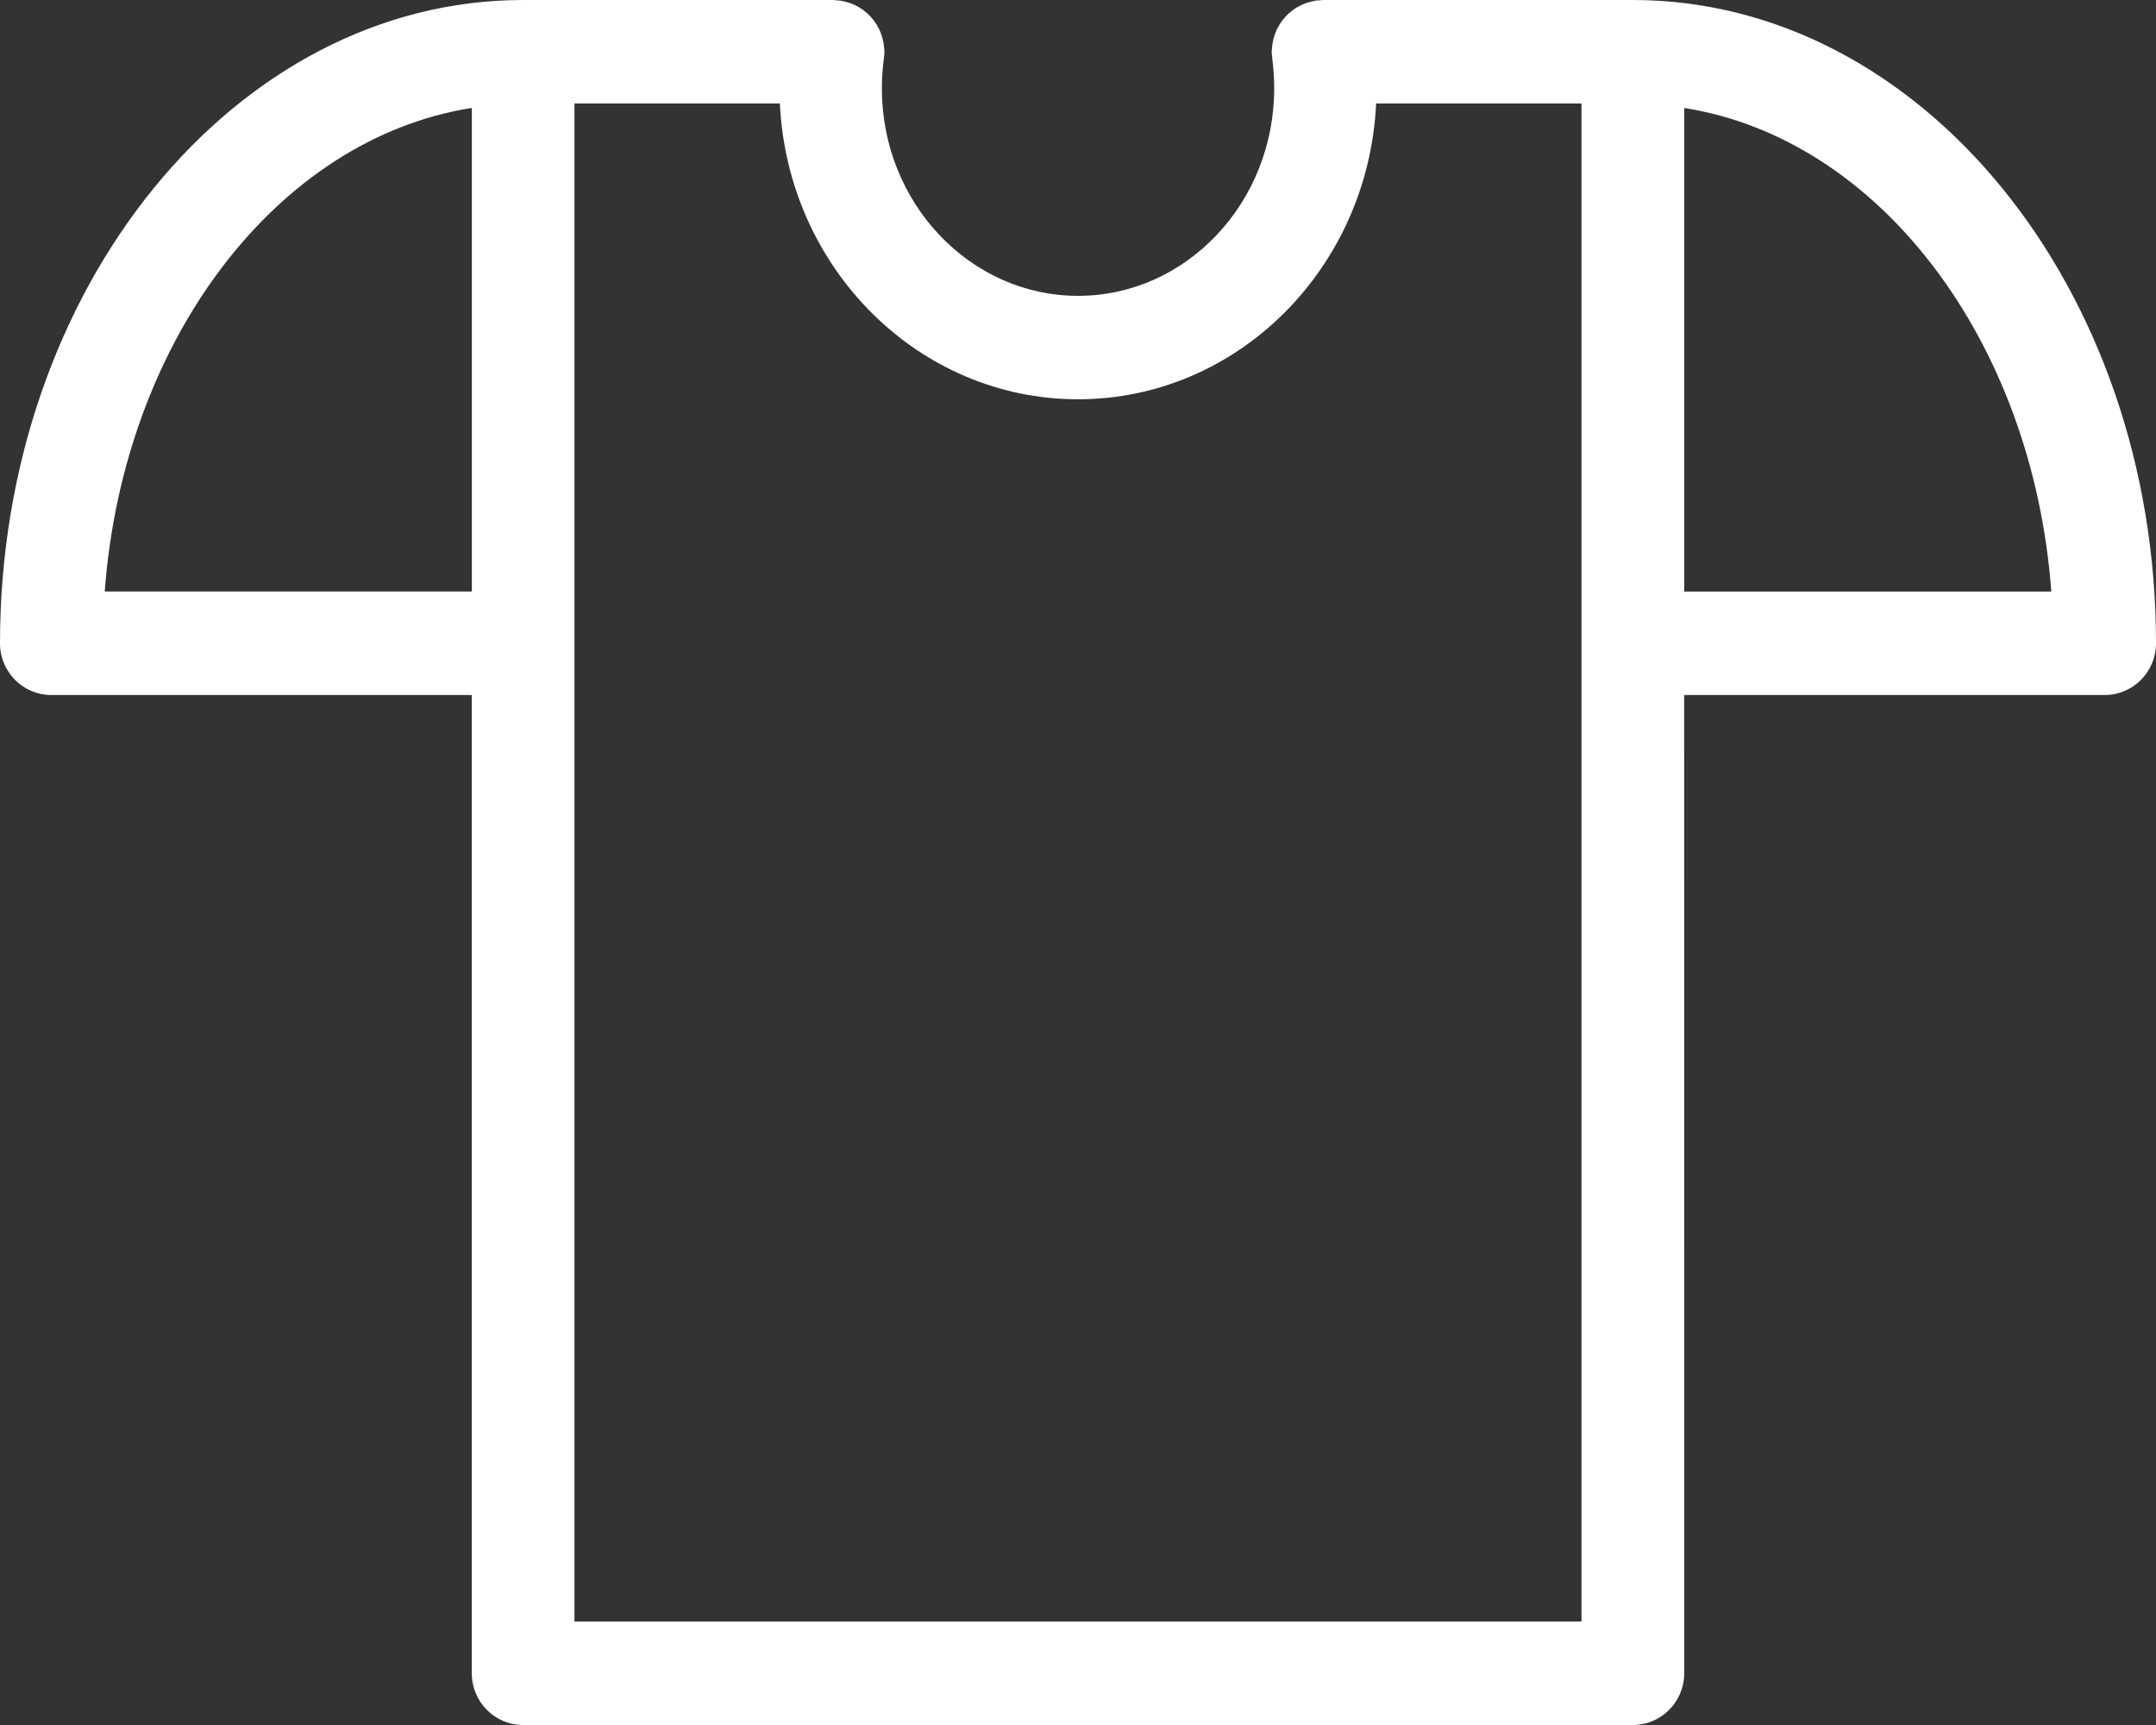 <svg width="40" height="32" viewBox="0 0 40 32" fill="none" xmlns="http://www.w3.org/2000/svg">
<rect x="0" y="0" width="40" height="32" fill="#333333" stroke="none"/>
<path d="M30.294 0H24.545C24.522 0 24.501 0.005 24.478 0.007C24.459 0.008 24.439 0.006 24.42 0.009C24.41 0.01 24.401 0.014 24.391 0.016C24.352 0.022 24.316 0.032 24.278 0.043C24.255 0.05 24.232 0.056 24.211 0.064C24.172 0.078 24.137 0.097 24.1 0.116C24.083 0.125 24.064 0.134 24.047 0.145C24.01 0.168 23.976 0.195 23.943 0.222C23.93 0.234 23.916 0.243 23.903 0.255C23.869 0.286 23.839 0.321 23.81 0.357C23.801 0.368 23.792 0.378 23.784 0.389C23.754 0.429 23.729 0.47 23.706 0.515C23.701 0.525 23.695 0.534 23.69 0.545C23.669 0.589 23.651 0.636 23.638 0.684C23.634 0.696 23.629 0.708 23.626 0.721C23.614 0.767 23.607 0.815 23.602 0.865C23.601 0.88 23.598 0.895 23.598 0.91C23.597 0.927 23.593 0.943 23.593 0.961C23.593 0.996 23.6 1.029 23.604 1.063C23.604 1.072 23.603 1.08 23.604 1.09C23.628 1.267 23.64 1.452 23.64 1.639C23.64 3.761 22.008 5.488 20.001 5.488C17.994 5.488 16.361 3.761 16.361 1.639C16.361 1.455 16.374 1.27 16.398 1.09V1.087C16.403 1.046 16.41 1.004 16.41 0.961C16.41 0.94 16.405 0.92 16.404 0.899C16.404 0.896 16.403 0.893 16.403 0.889C16.399 0.827 16.389 0.768 16.373 0.71C16.373 0.71 16.373 0.709 16.373 0.709C16.356 0.648 16.335 0.591 16.308 0.536C16.281 0.482 16.25 0.43 16.213 0.382C16.212 0.38 16.21 0.378 16.208 0.375C16.173 0.33 16.135 0.289 16.093 0.25C16.087 0.245 16.08 0.239 16.074 0.234C16.035 0.2 15.994 0.17 15.951 0.143C15.937 0.134 15.924 0.128 15.911 0.121C15.871 0.099 15.831 0.079 15.787 0.063C15.768 0.056 15.749 0.051 15.729 0.045C15.69 0.033 15.65 0.022 15.609 0.016C15.599 0.015 15.591 0.011 15.582 0.01C15.564 0.007 15.546 0.01 15.528 0.008C15.504 0.005 15.481 1.5625e-06 15.457 1.5625e-06H9.705C4.354 1.5625e-06 0 5.353 0 11.933C0 12.464 0.426 12.893 0.952 12.893H8.753V31.04C8.753 31.57 9.179 32 9.705 32H30.294C30.82 32 31.247 31.57 31.247 31.04L31.246 12.893H39.048C39.573 12.893 40 12.464 40 11.933C40 5.353 35.646 1.5625e-06 30.294 1.5625e-06L30.294 0ZM1.943 10.973C2.291 6.306 5.145 2.57 8.754 2.002V10.973H1.943ZM29.342 30.08H10.658V1.92H14.469C14.612 4.97 17.034 7.407 20 7.407C22.966 7.407 25.388 4.97 25.531 1.92H29.341L29.341 30.08H29.342ZM31.247 2.003C34.855 2.57 37.71 6.306 38.058 10.974L31.247 10.974V2.003Z" fill="white"/>
</svg>
